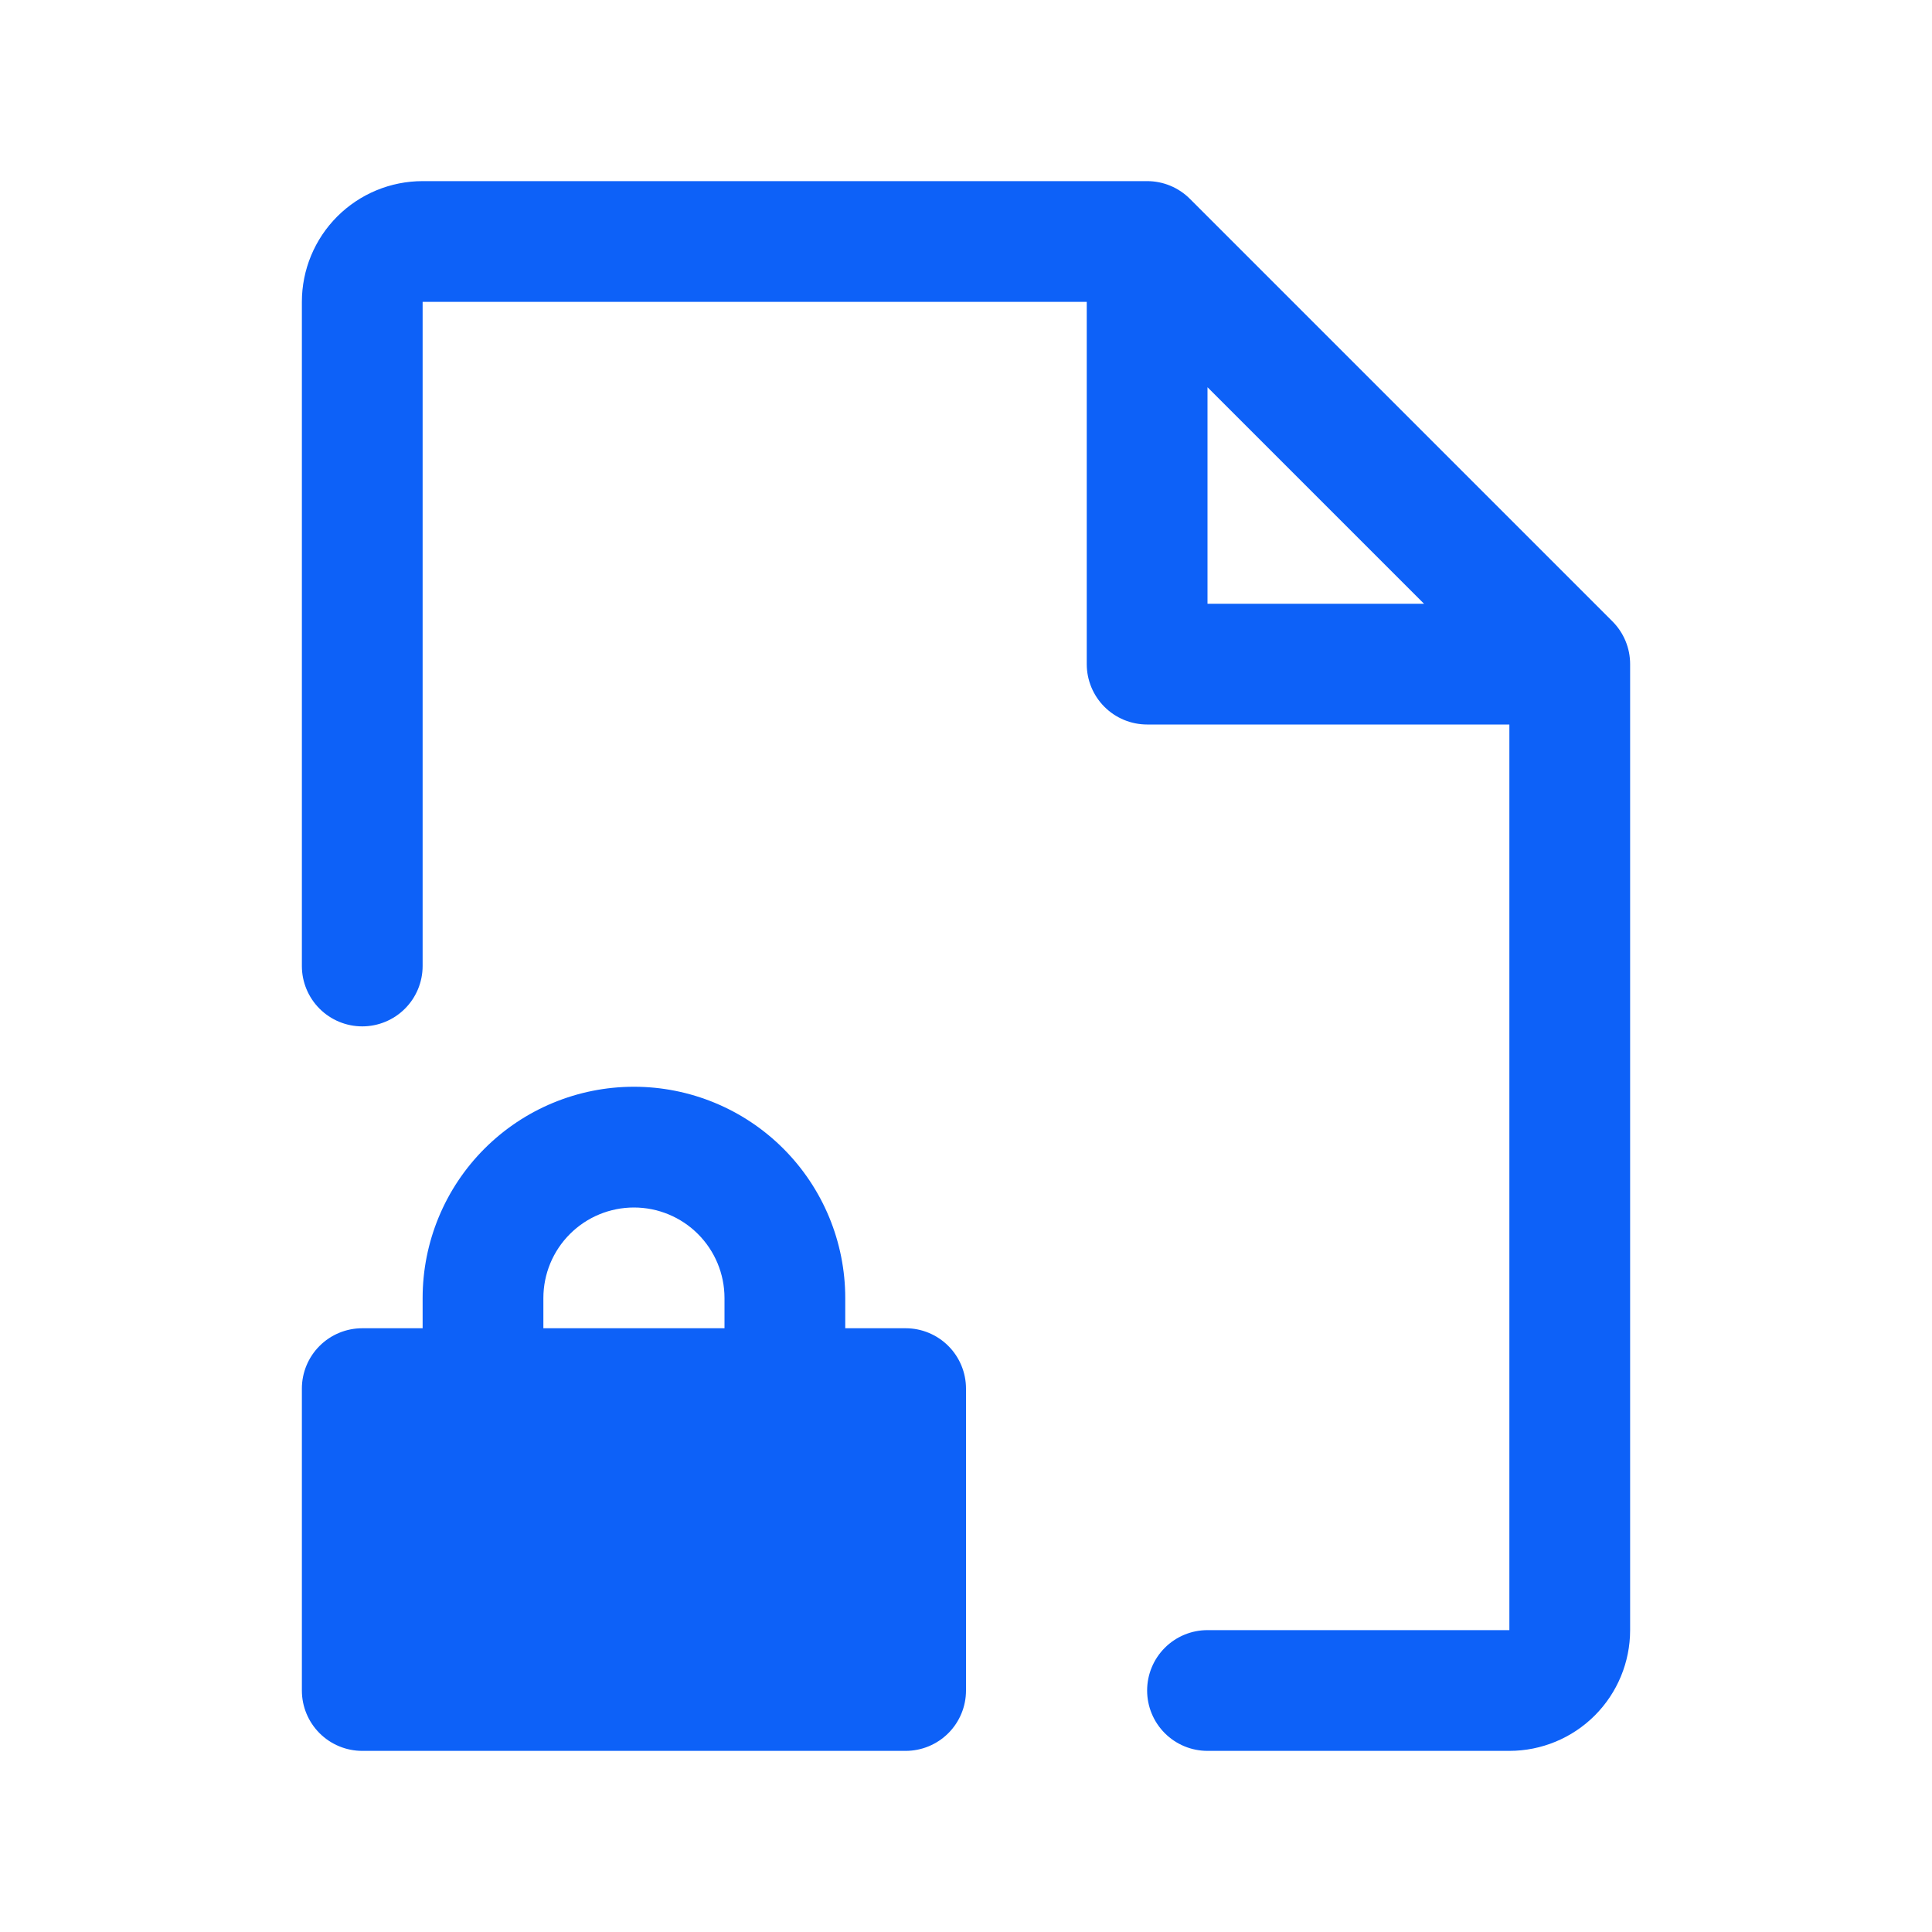 <svg width="256" height="256" viewBox="0 0 256 256" fill="none" xmlns="http://www.w3.org/2000/svg">
<path d="M120 176H112V172C112 164.574 109.05 157.452 103.799 152.201C98.548 146.95 91.426 144 84 144C76.574 144 69.452 146.95 64.201 152.201C58.95 157.452 56 164.574 56 172V176H48C45.878 176 43.843 176.843 42.343 178.343C40.843 179.843 40 181.878 40 184V224C40 226.122 40.843 228.157 42.343 229.657C43.843 231.157 45.878 232 48 232H120C122.122 232 124.157 231.157 125.657 229.657C127.157 228.157 128 226.122 128 224V184C128 181.878 127.157 179.843 125.657 178.343C124.157 176.843 122.122 176 120 176ZM96 176H72V172C72 168.817 73.264 165.765 75.515 163.515C77.765 161.264 80.817 160 84 160C87.183 160 90.235 161.264 92.485 163.515C94.736 165.765 96 168.817 96 172V176ZM213.66 82.34L157.66 26.34C156.917 25.597 156.034 25.008 155.063 24.607C154.092 24.205 153.051 23.999 152 24H56C51.757 24 47.687 25.686 44.686 28.686C41.686 31.687 40 35.757 40 40V128C40 130.122 40.843 132.157 42.343 133.657C43.843 135.157 45.878 136 48 136C50.122 136 52.157 135.157 53.657 133.657C55.157 132.157 56 130.122 56 128V40H144V88C144 90.122 144.843 92.157 146.343 93.657C147.843 95.157 149.878 96 152 96H200V216H160C157.878 216 155.843 216.843 154.343 218.343C152.843 219.843 152 221.878 152 224C152 226.122 152.843 228.157 154.343 229.657C155.843 231.157 157.878 232 160 232H200C204.243 232 208.313 230.314 211.314 227.314C214.314 224.313 216 220.243 216 216V88C216.001 86.949 215.795 85.908 215.393 84.937C214.992 83.966 214.403 83.084 213.66 82.34ZM160 51.31L188.69 80H160V51.31Z" fill="#0D61F8"/>
</svg>
